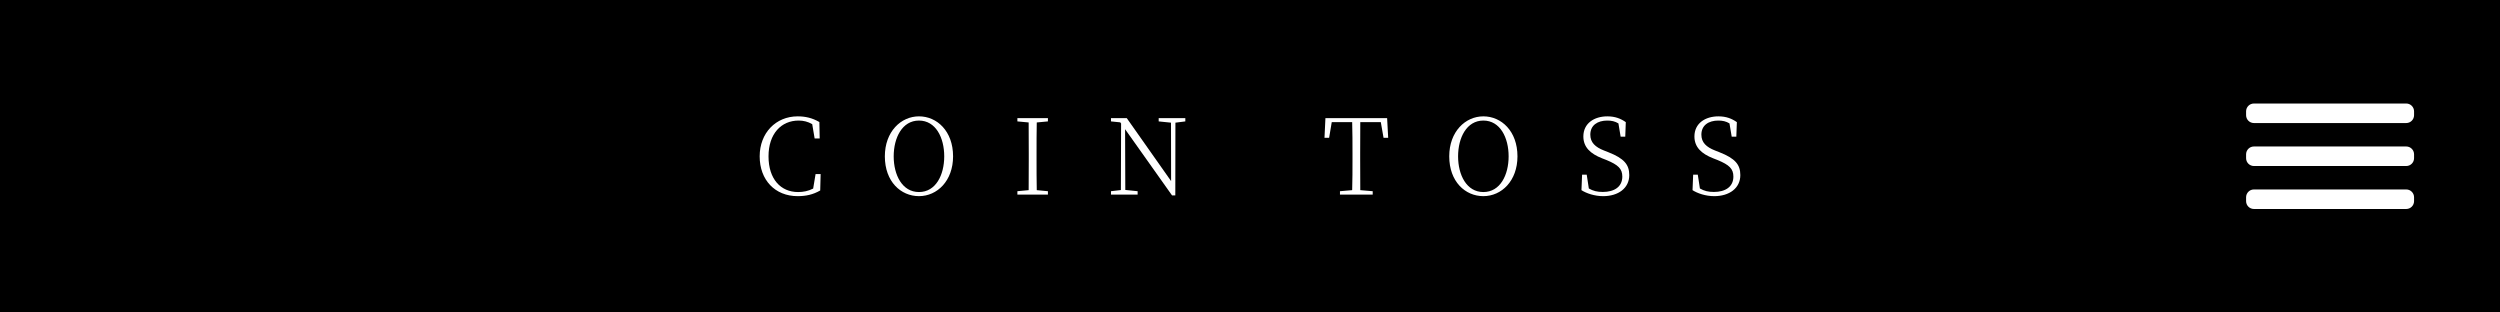 <?xml version="1.0" encoding="utf-8"?>
<!-- Generator: Adobe Illustrator 15.0.0, SVG Export Plug-In . SVG Version: 6.00 Build 0)  -->
<!DOCTYPE svg PUBLIC "-//W3C//DTD SVG 1.1//EN" "http://www.w3.org/Graphics/SVG/1.1/DTD/svg11.dtd">
<svg version="1.1" id="l" xmlns="http://www.w3.org/2000/svg" xmlns:xlink="http://www.w3.org/1999/xlink" x="0px" y="0px"
	 width="640px" height="80px" viewBox="0 0 640 80" enable-background="new 0 0 640 80" xml:space="preserve">
<rect x="0" width="640" height="80"/>
<g>
	<g>
		<path fill="#FFFFFF" d="M618,40.5c0,1.1-0.9,2-2,2h-39c-1.101,0-2-0.9-2-2v-1c0-1.1,0.899-2,2-2h39c1.1,0,2,0.9,2,2V40.5z"/>
	</g>
	<g>
		<path fill="#FFFFFF" d="M618,29.5c0,1.1-0.9,2-2,2h-39c-1.101,0-2-0.9-2-2v-1c0-1.1,0.899-2,2-2h39c1.1,0,2,0.9,2,2V29.5z"/>
	</g>
	<g>
		<path fill="#FFFFFF" d="M618,51.5c0,1.1-0.9,2-2,2h-39c-1.101,0-2-0.9-2-2v-1c0-1.1,0.899-2,2-2h39c1.1,0,2,0.9,2,2V51.5z"/>
	</g>
</g>
<g>
	<path fill="#FFFFFF" d="M210.083,44.556l-0.108,4.205c-1.859,1.077-3.692,1.454-5.768,1.454c-5.821,0-9.73-4.15-9.73-10.188
		c0-5.982,4.124-10.241,9.73-10.241c1.914,0,3.693,0.377,5.552,1.455l0.081,4.205h-1.294l-0.619-3.666
		c-1.132-0.646-2.238-0.916-3.478-0.916c-4.447,0-7.708,3.369-7.708,9.163c0,5.822,3.126,9.138,7.574,9.138
		c1.32,0,2.587-0.243,3.854-0.89l0.62-3.719H210.083z"/>
	<path fill="#FFFFFF" d="M243.987,40.026c0,6.28-4.07,10.188-8.733,10.188c-4.636,0-8.733-3.719-8.733-10.188
		c0-6.333,4.125-10.241,8.733-10.241C239.864,29.785,243.987,33.558,243.987,40.026z M235.254,49.164
		c4.313,0,6.469-4.365,6.469-9.138c0-4.77-2.156-9.163-6.469-9.163c-4.285,0-6.469,4.394-6.469,9.163
		C228.785,44.799,230.969,49.164,235.254,49.164z"/>
	<path fill="#FFFFFF" d="M265.411,31.348c-0.054,2.587-0.054,5.229-0.054,7.924v1.509c0,2.616,0,5.257,0.054,7.898l2.857,0.27v0.862
		h-7.816v-0.862l2.884-0.27c0.027-2.589,0.027-5.256,0.027-7.898v-1.509c0-2.668,0-5.31-0.027-7.924l-2.884-0.269v-0.836h7.816
		v0.836L265.411,31.348z"/>
	<path fill="#FFFFFF" d="M303.441,31.079l-2.534,0.323l-0.027,18.625h-0.835l-12.021-16.954l0.054,15.552l3.154,0.324v0.862h-6.819
		v-0.862l2.534-0.297l0.054-17.035l-0.216-0.296l-2.372-0.242v-0.836h4.042l11.348,16.118l-0.027-14.959l-3.153-0.323v-0.836h6.819
		V31.079z"/>
	<path fill="#FFFFFF" d="M348.233,31.267c-0.027,2.615-0.027,5.283-0.027,8.005v1.509c0,2.616,0,5.257,0.027,7.898l3.18,0.27v0.862
		h-8.383v-0.862l3.127-0.27c0.081-2.589,0.081-5.256,0.081-7.898v-1.509c0-2.695,0-5.364-0.081-8.005h-5.229l-0.674,4.016h-1.186
		l0.242-5.04h15.793l0.271,5.04h-1.186l-0.701-4.016H348.233z"/>
	<path fill="#FFFFFF" d="M388.471,40.026c0,6.28-4.07,10.188-8.732,10.188c-4.637,0-8.734-3.719-8.734-10.188
		c0-6.333,4.125-10.241,8.734-10.241C384.346,29.785,388.471,33.558,388.471,40.026z M379.739,49.164
		c4.311,0,6.469-4.365,6.469-9.138c0-4.77-2.158-9.163-6.469-9.163c-4.285,0-6.469,4.394-6.469,9.163
		C373.27,44.799,375.453,49.164,379.739,49.164z"/>
	<path fill="#FFFFFF" d="M411.756,38.976c4.041,1.591,5.336,3.181,5.336,5.85c0,3.342-2.803,5.39-6.686,5.39
		c-2.209,0-4.313-0.729-5.553-1.535l0.162-3.963h1.186l0.539,3.531c1.133,0.647,2.131,0.889,3.586,0.889
		c2.938,0,4.986-1.319,4.986-3.935c0-1.994-1.051-2.992-4.043-4.232l-1.105-0.431c-3.045-1.186-4.824-2.884-4.824-5.606
		c0-3.369,2.775-5.147,6.145-5.147c2.021,0,3.451,0.592,4.717,1.482l-0.135,3.72h-1.186l-0.564-3.396
		c-0.891-0.54-1.752-0.728-2.857-0.728c-2.508,0-4.34,1.213-4.34,3.612c0,2.021,1.293,3.18,3.477,4.042L411.756,38.976z"/>
	<path fill="#FFFFFF" d="M440.188,38.976c4.043,1.591,5.336,3.181,5.336,5.85c0,3.342-2.801,5.39-6.684,5.39
		c-2.211,0-4.313-0.729-5.553-1.535l0.162-3.963h1.186l0.539,3.531c1.133,0.647,2.131,0.889,3.586,0.889
		c2.938,0,4.986-1.319,4.986-3.935c0-1.994-1.051-2.992-4.045-4.232l-1.104-0.431c-3.045-1.186-4.824-2.884-4.824-5.606
		c0-3.369,2.775-5.147,6.145-5.147c2.021,0,3.451,0.592,4.717,1.482l-0.135,3.72h-1.186l-0.566-3.396
		c-0.889-0.54-1.752-0.728-2.857-0.728c-2.506,0-4.338,1.213-4.338,3.612c0,2.021,1.293,3.18,3.477,4.042L440.188,38.976z"/>
</g>
</svg>
